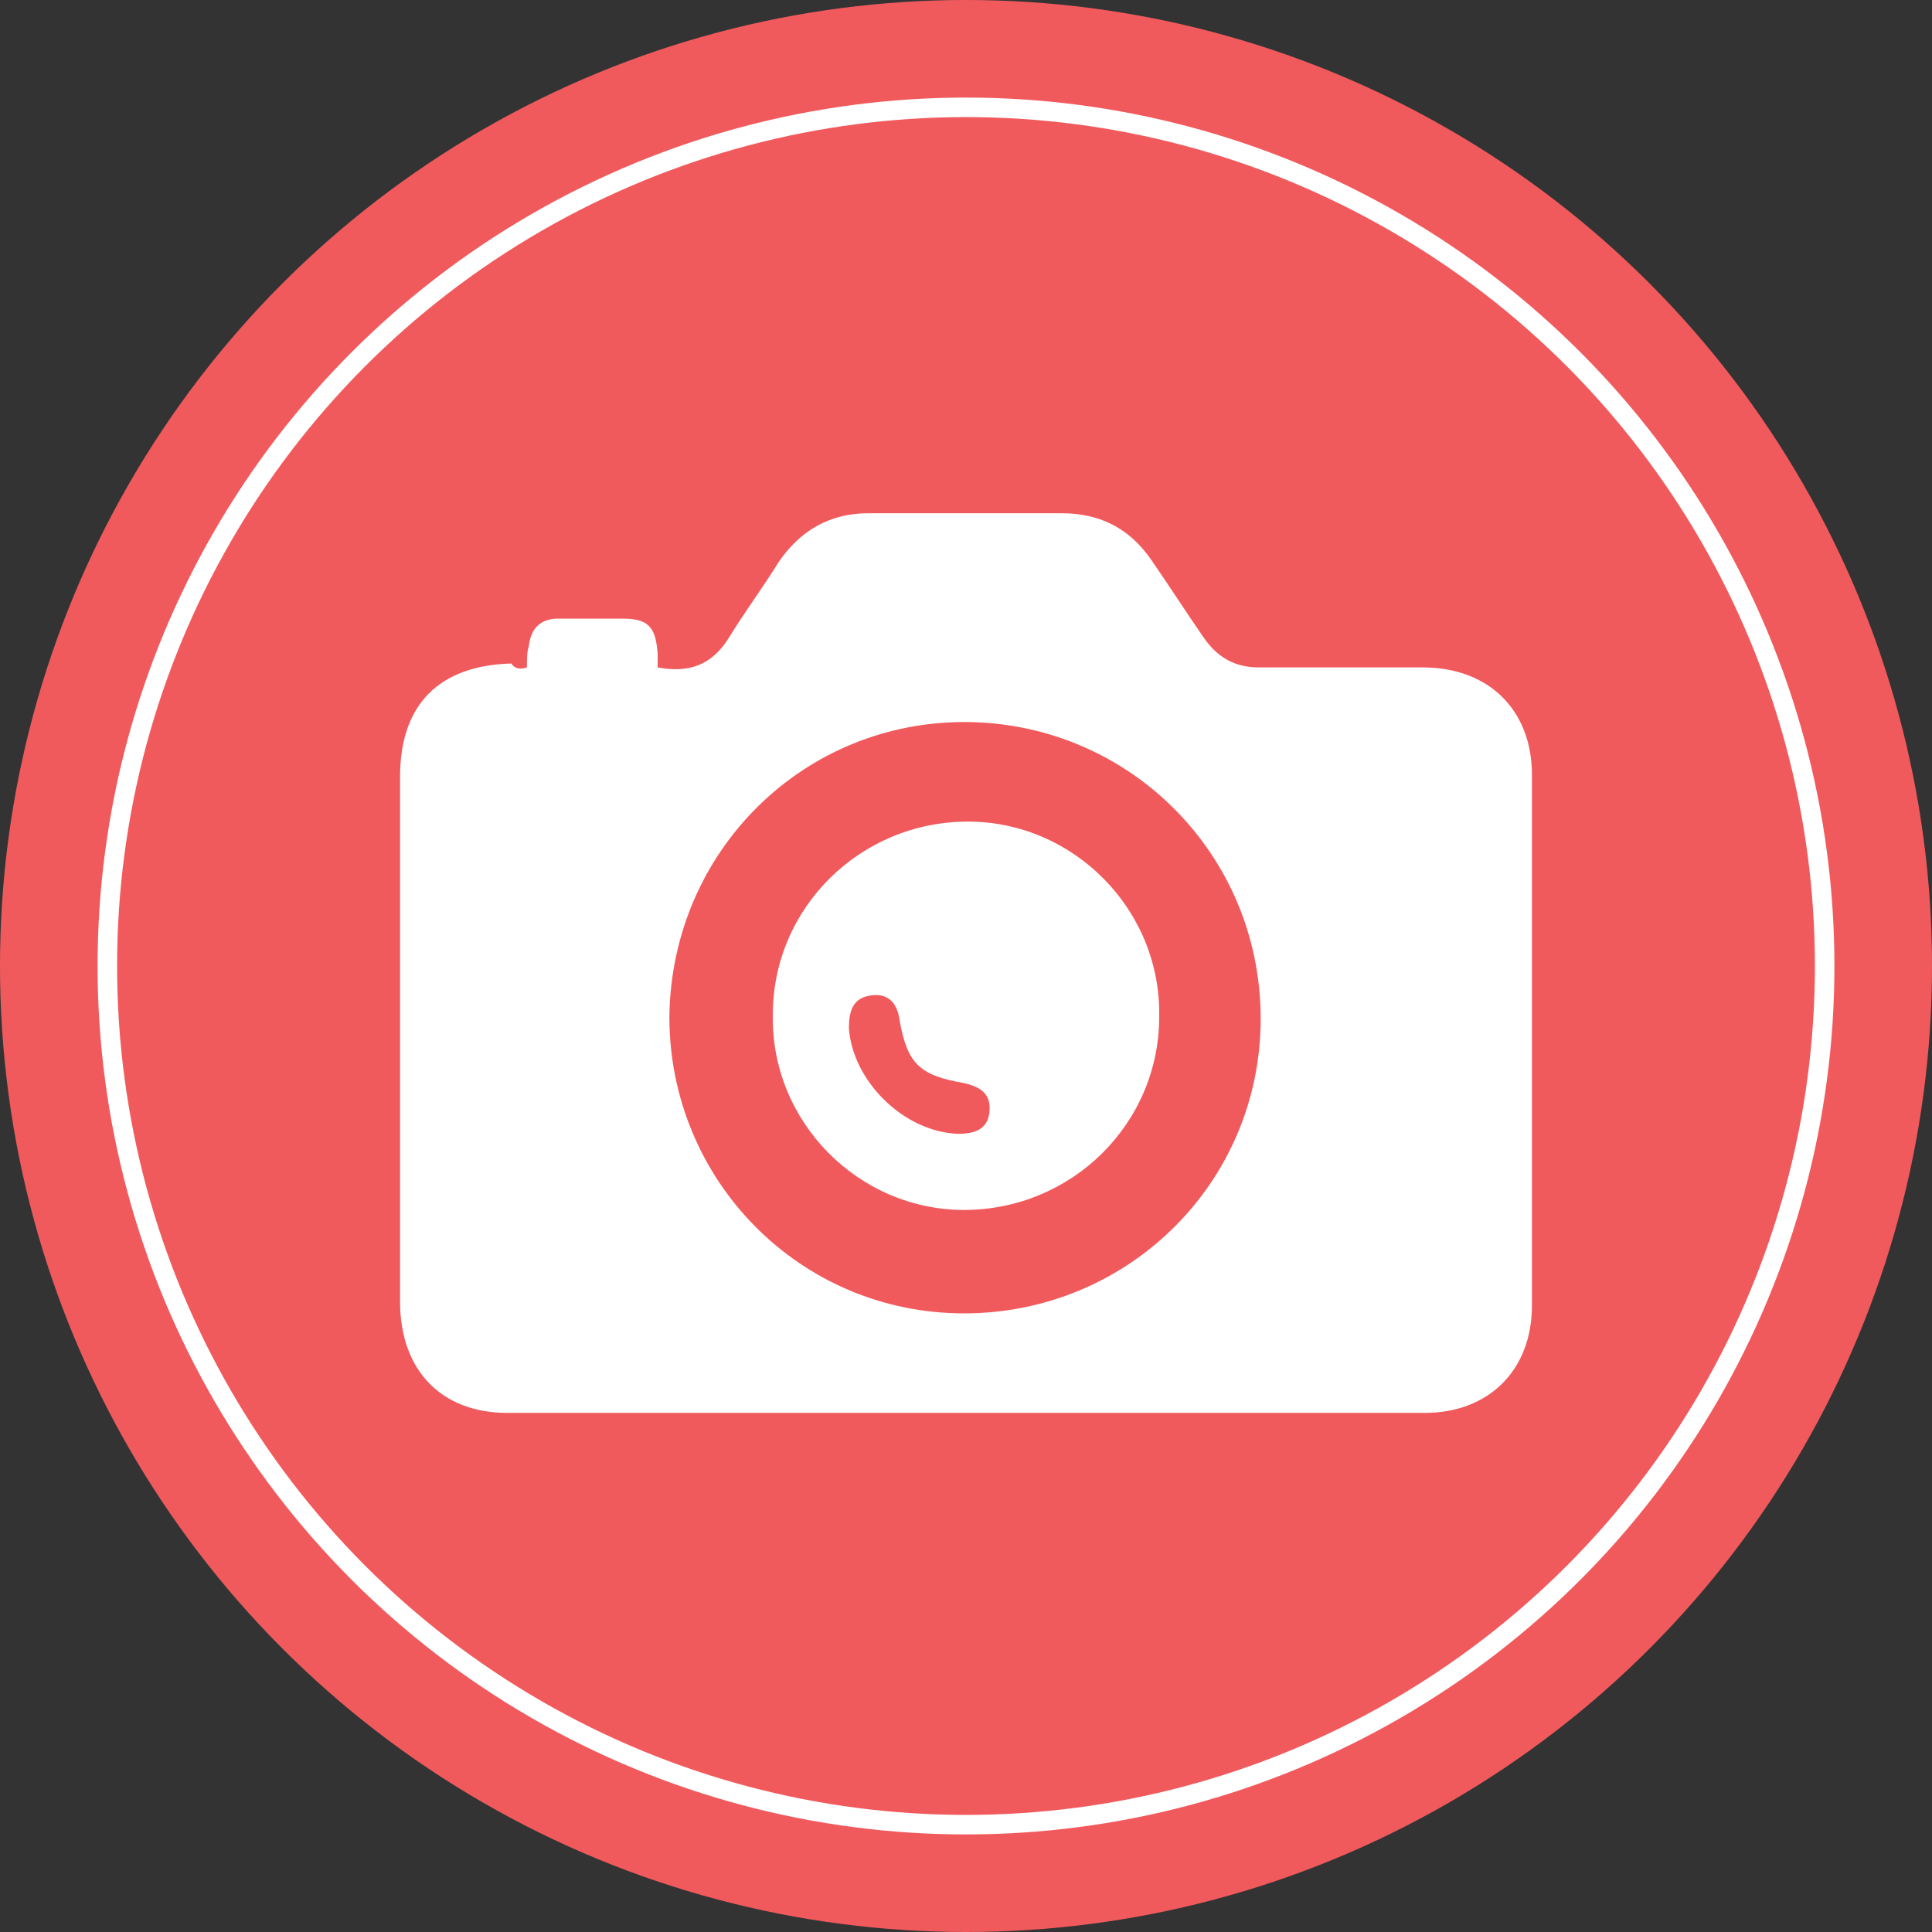 <?xml version="1.0" encoding="utf-8"?>
<!-- Generator: Adobe Illustrator 28.0.0, SVG Export Plug-In . SVG Version: 6.00 Build 0)  -->
<svg version="1.1" id="Layer_1" xmlns="http://www.w3.org/2000/svg" xmlns:xlink="http://www.w3.org/1999/xlink" x="0px" y="0px"
	 width="99px" height="99px" viewBox="0 0 99 99" style="enable-background:new 0 0 99 99;" xml:space="preserve">
<rect x="0" y="0" width="99" height="99" fill="#333333" stroke="none"/>
<style type="text/css">
	.st0{fill:#FFFFFF;}
	.st1{fill:#F15A5D;}
	.st2{fill:none;stroke:#FFFFFF;}
</style>
<g>
	<g>
		<circle class="st1" cx="49.5" cy="49.5" r="49.5"/>
		<circle class="st2" cx="49.5" cy="49.5" r="44"/>
	</g>
</g>
<g>
	<path class="st0" d="M27,34.2c0-0.4,0-0.8,0.1-1.1c0.1-0.9,0.6-1.4,1.5-1.4c1.1,0,2.2,0,3.3,0c1.3,0,1.7,0.4,1.8,1.8
		c0,0.2,0,0.5,0,0.7c1.6,0.3,2.8-0.1,3.7-1.6c0.8-1.3,1.7-2.5,2.5-3.8c1.1-1.6,2.6-2.5,4.6-2.5c3.3,0,6.6,0,9.9,0
		c2,0,3.5,0.8,4.6,2.4c0.9,1.3,1.8,2.7,2.7,4c0.7,1,1.6,1.5,2.8,1.5c2.8,0,5.6,0,8.4,0c3.4,0,5.6,2.2,5.6,5.5c0,9.1,0,18.2,0,27.2
		c0,3.3-2.2,5.5-5.5,5.5c-15.7,0-31.3,0-47,0c-3.4,0-5.5-2.2-5.5-5.7c0-9,0-17.9,0-26.9c0-3.7,2-5.7,5.7-5.8
		C26.4,34.3,26.7,34.3,27,34.2z M49.4,67.3c8.4,0,15.2-6.7,15.2-15.1c0-8.4-6.7-15.1-15-15.2c-8.4-0.1-15.2,6.6-15.3,15.1
		C34.3,60.5,41,67.3,49.4,67.3z"/>
	<path class="st0" d="M49.4,62c-5.4,0-9.9-4.5-9.8-10c0-5.5,4.5-9.9,10-9.9c5.4,0,9.9,4.5,9.8,10C59.4,57.6,54.9,62,49.4,62z
		 M49.1,58.1c0.8,0,1.5-0.2,1.6-1.1c0.1-0.9-0.4-1.3-1.3-1.5c-2.3-0.4-2.9-1-3.3-3.2c-0.1-0.8-0.5-1.4-1.4-1.3
		c-1,0.1-1.2,0.8-1.2,1.7C43.7,55.4,46.3,58,49.1,58.1z"/>
</g>
</svg>
